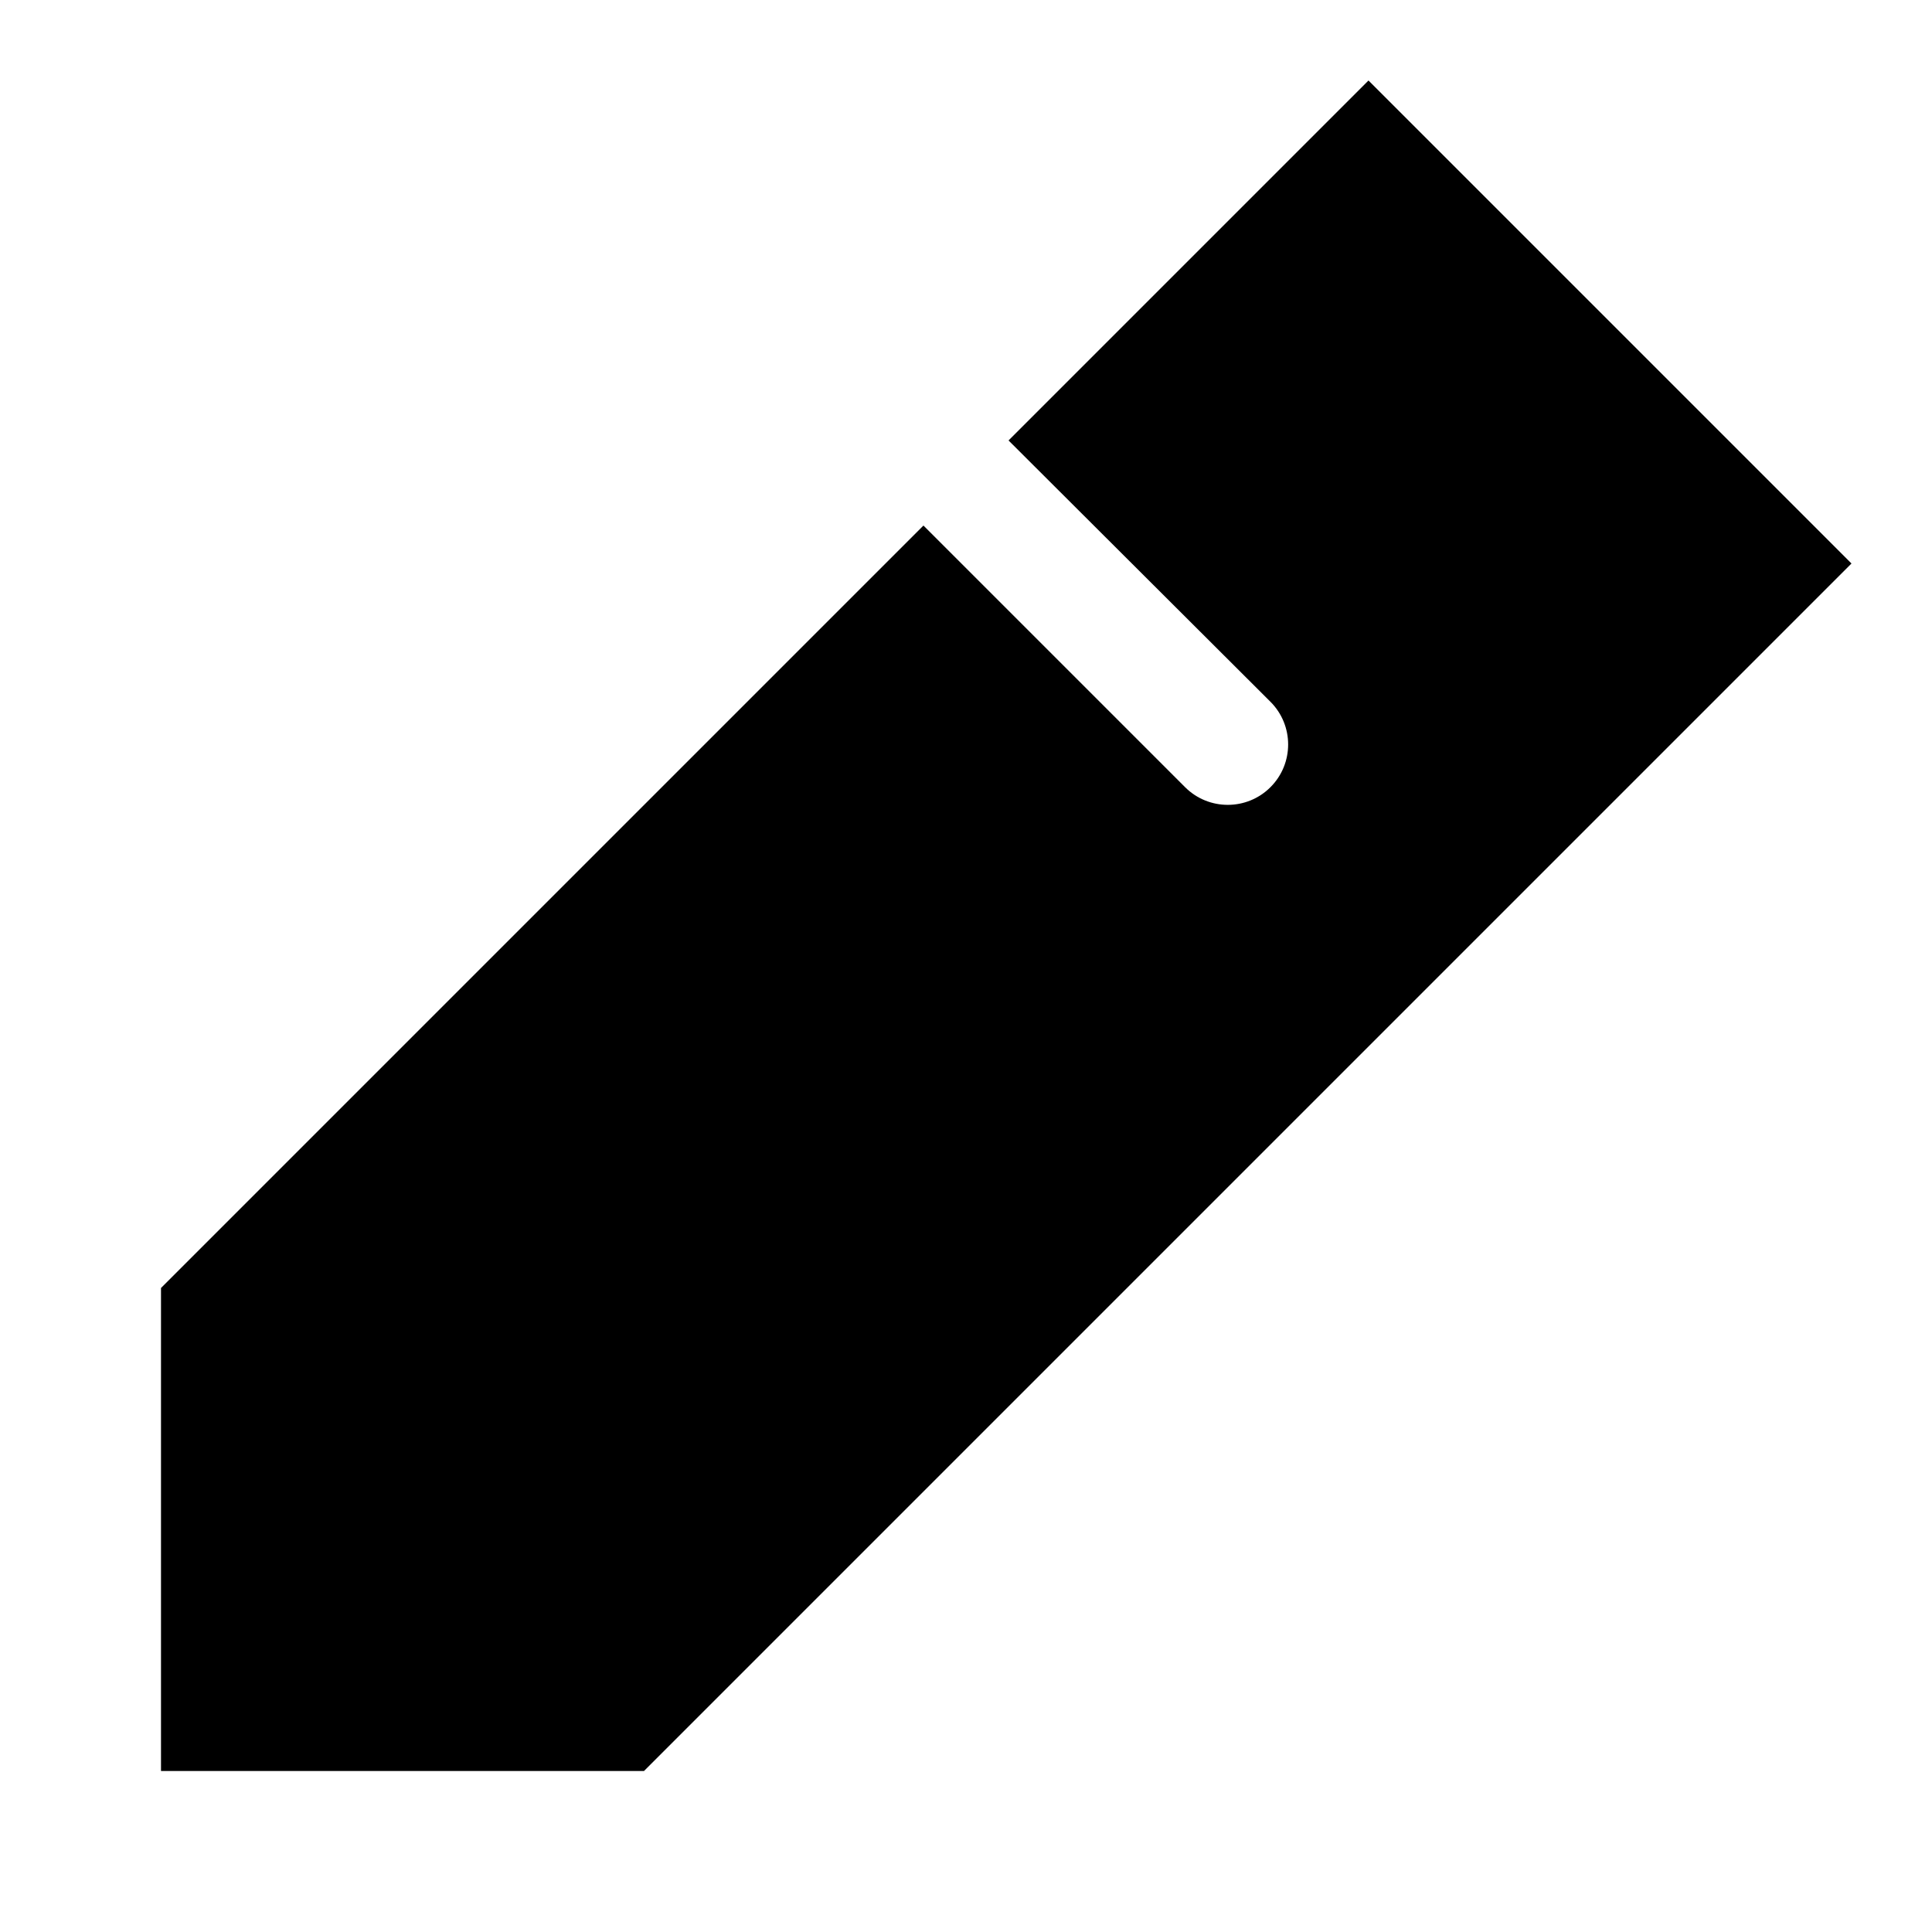 <svg xmlns="http://www.w3.org/2000/svg" viewBox="0 0 672 672"><!--! Font Awesome Pro 7.1.0 by @fontawesome - https://fontawesome.com License - https://fontawesome.com/license (Commercial License) Copyright 2025 Fonticons, Inc. --><path fill="currentColor" d="M56 616L56 448L321.2 182.8L412.2 273.8C420.4 282 433.7 282 441.9 273.8C450.1 265.6 450.1 252.3 441.9 244.1L350.8 153.2L476 28L644 196L224 616L56 616z"/></svg>